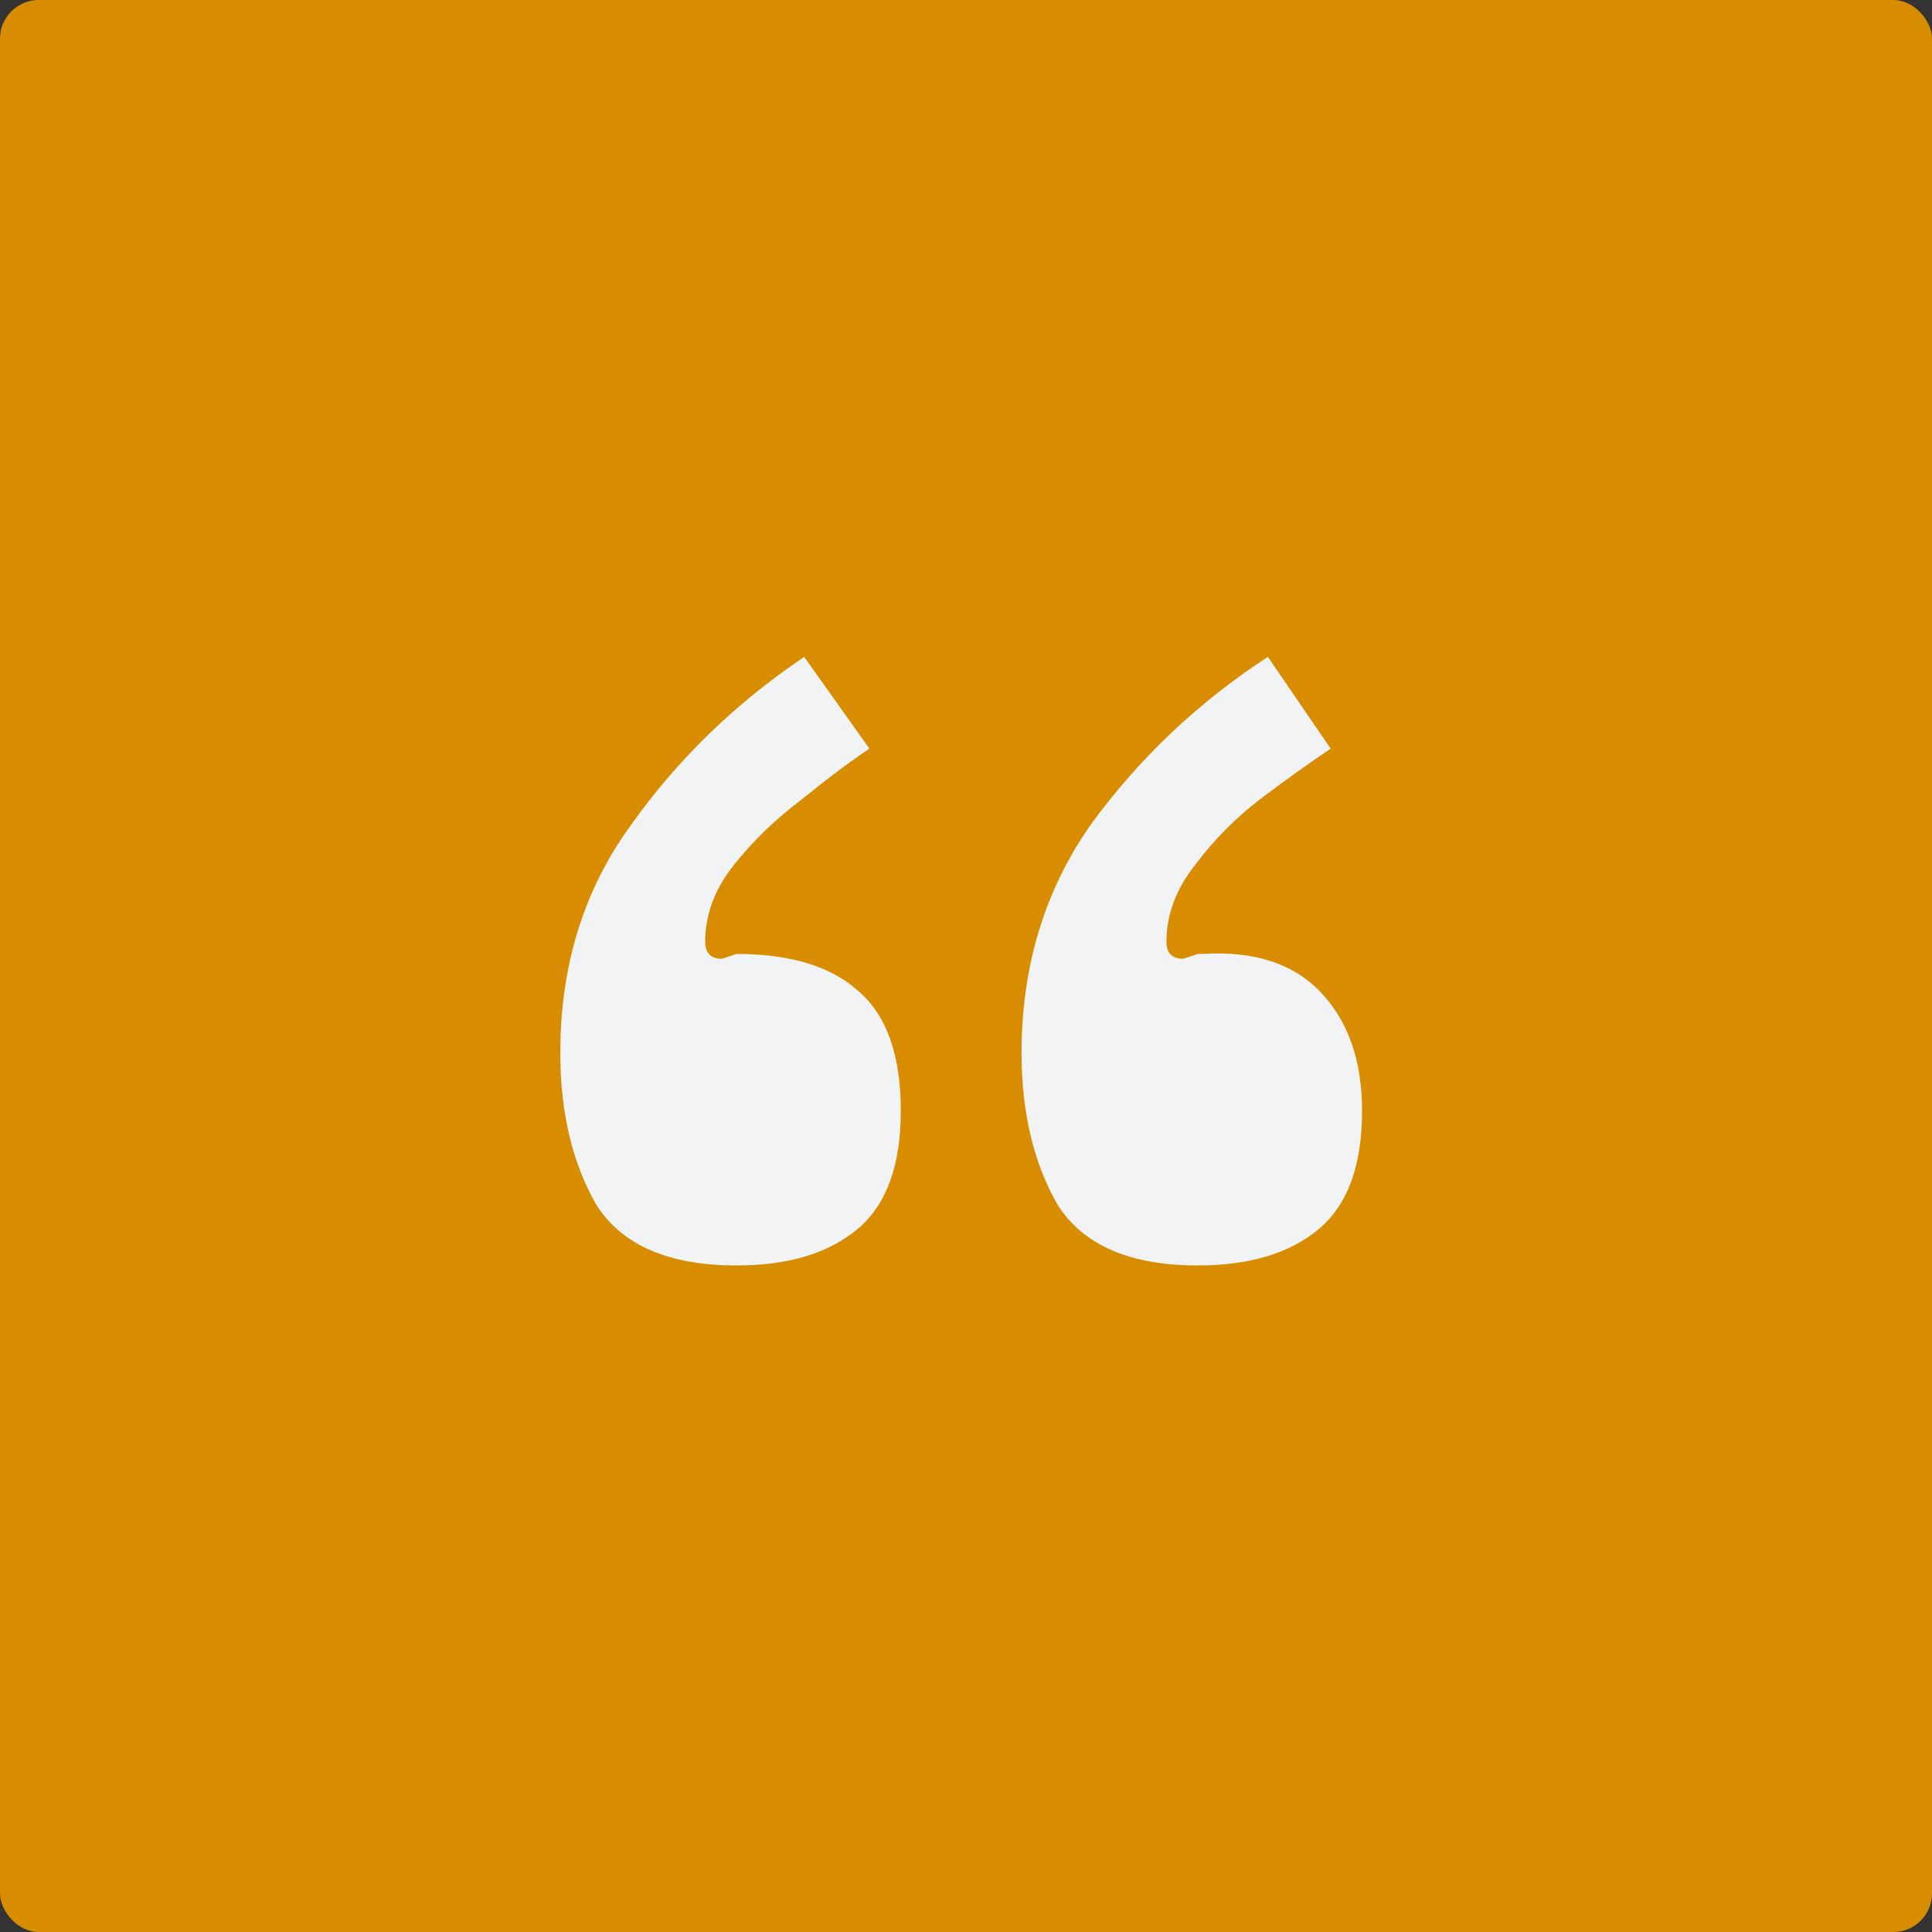 <?xml version="1.0" encoding="UTF-8"?> <svg xmlns="http://www.w3.org/2000/svg" width="100" height="100" viewBox="0 0 100 100" fill="none"><rect x="0" y="0" width="100" height="100" fill="#333333" stroke="none"/><g clip-path="url(#clip0_753_139)"><path d="M100 0H0V100H100V0Z" fill="#D88C00"></path><path d="M62 65.5C58.5 65.5 56.083 64.458 54.75 62.375C53.5 60.208 52.875 57.583 52.875 54.5C52.875 50 54.083 46.042 56.5 42.625C59 39.208 62.042 36.333 65.625 34L68.875 38.75C67.875 39.417 66.708 40.25 65.375 41.25C64.042 42.25 62.875 43.417 61.875 44.75C60.875 46 60.375 47.333 60.375 48.75C60.375 49.333 60.667 49.625 61.25 49.625L62 49.375H62.25C64.917 49.208 66.958 49.875 68.375 51.375C69.792 52.875 70.5 54.917 70.5 57.5C70.5 60.333 69.75 62.375 68.25 63.625C66.75 64.875 64.667 65.5 62 65.5ZM38.125 65.5C34.625 65.5 32.208 64.458 30.875 62.375C29.625 60.208 29 57.583 29 54.5C29 50 30.208 46.083 32.625 42.75C35.042 39.333 38.042 36.417 41.625 34L45 38.75C44 39.417 42.833 40.292 41.5 41.375C40.167 42.375 39 43.5 38 44.75C37 46 36.5 47.333 36.5 48.75C36.5 49.333 36.792 49.625 37.375 49.625L38.125 49.375C40.875 49.375 42.958 50 44.375 51.25C45.875 52.5 46.625 54.583 46.625 57.5C46.625 60.333 45.875 62.375 44.375 63.625C42.875 64.875 40.792 65.5 38.125 65.5Z" fill="#F1F3F4"></path></g><defs><clipPath id="clip0_753_139"><rect width="100" height="100" rx="2" fill="white"></rect></clipPath></defs></svg> 